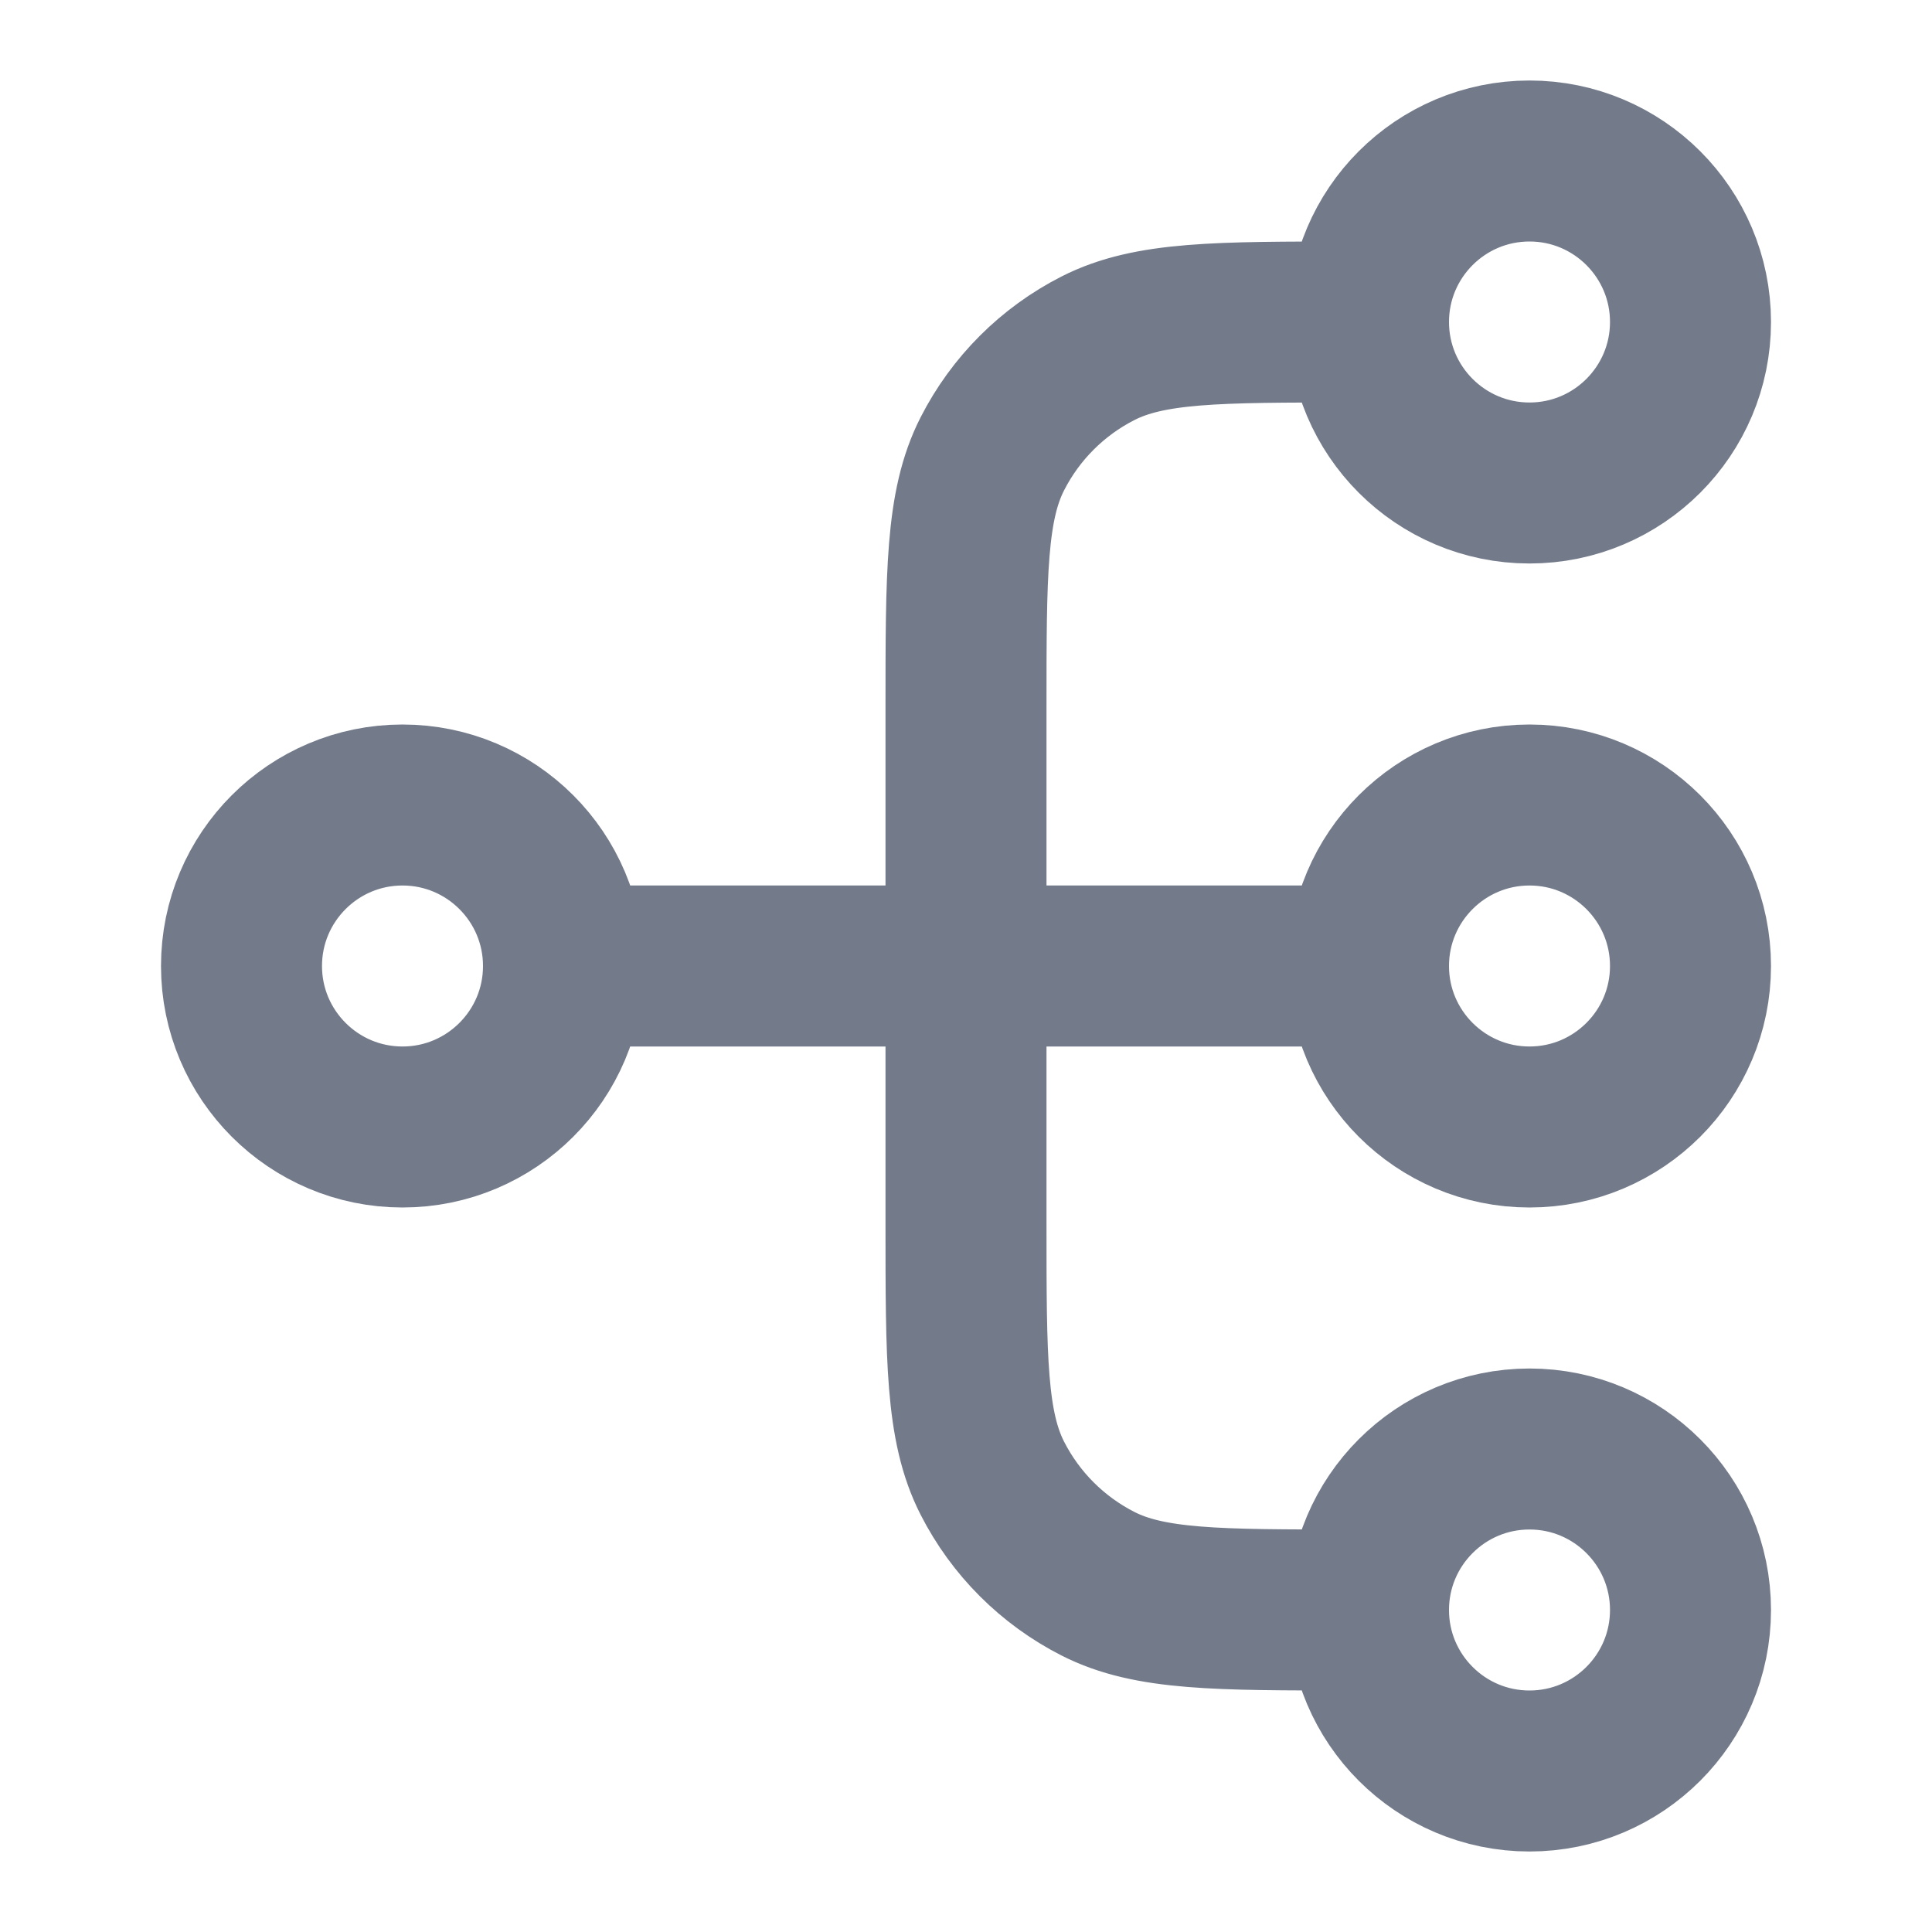 <svg width="18" height="18" viewBox="0 0 18 18" fill="none" xmlns="http://www.w3.org/2000/svg">
<g clip-path="url(#clip0_344_4132)">
<path d="M12.75 15H12.6C11.34 15 10.71 15 10.229 14.755C9.805 14.539 9.461 14.195 9.245 13.771C9 13.29 9 12.66 9 11.4V6.6C9 5.34 9 4.71 9.245 4.229C9.461 3.805 9.805 3.461 10.229 3.245C10.71 3 11.34 3 12.6 3H12.75M12.75 15C12.75 15.828 13.422 16.5 14.25 16.5C15.078 16.5 15.75 15.828 15.75 15C15.75 14.172 15.078 13.5 14.25 13.5C13.422 13.5 12.75 14.172 12.75 15ZM12.75 3C12.75 3.828 13.422 4.5 14.25 4.5C15.078 4.5 15.75 3.828 15.75 3C15.75 2.172 15.078 1.5 14.25 1.5C13.422 1.5 12.75 2.172 12.75 3ZM5.25 9L12.75 9M5.25 9C5.25 9.828 4.578 10.5 3.75 10.5C2.922 10.5 2.25 9.828 2.25 9C2.25 8.172 2.922 7.5 3.75 7.5C4.578 7.5 5.25 8.172 5.25 9ZM12.75 9C12.75 9.828 13.422 10.5 14.25 10.5C15.078 10.5 15.75 9.828 15.75 9C15.75 8.172 15.078 7.5 14.25 7.5C13.422 7.5 12.75 8.172 12.75 9Z" stroke="#737B8B" stroke-width="1.5" stroke-linecap="round" stroke-linejoin="round"/>
</g>
<defs>
<clipPath id="clip0_344_4132">
<rect width="18" height="18" fill="white"/>
</clipPath>
</defs>
</svg>
